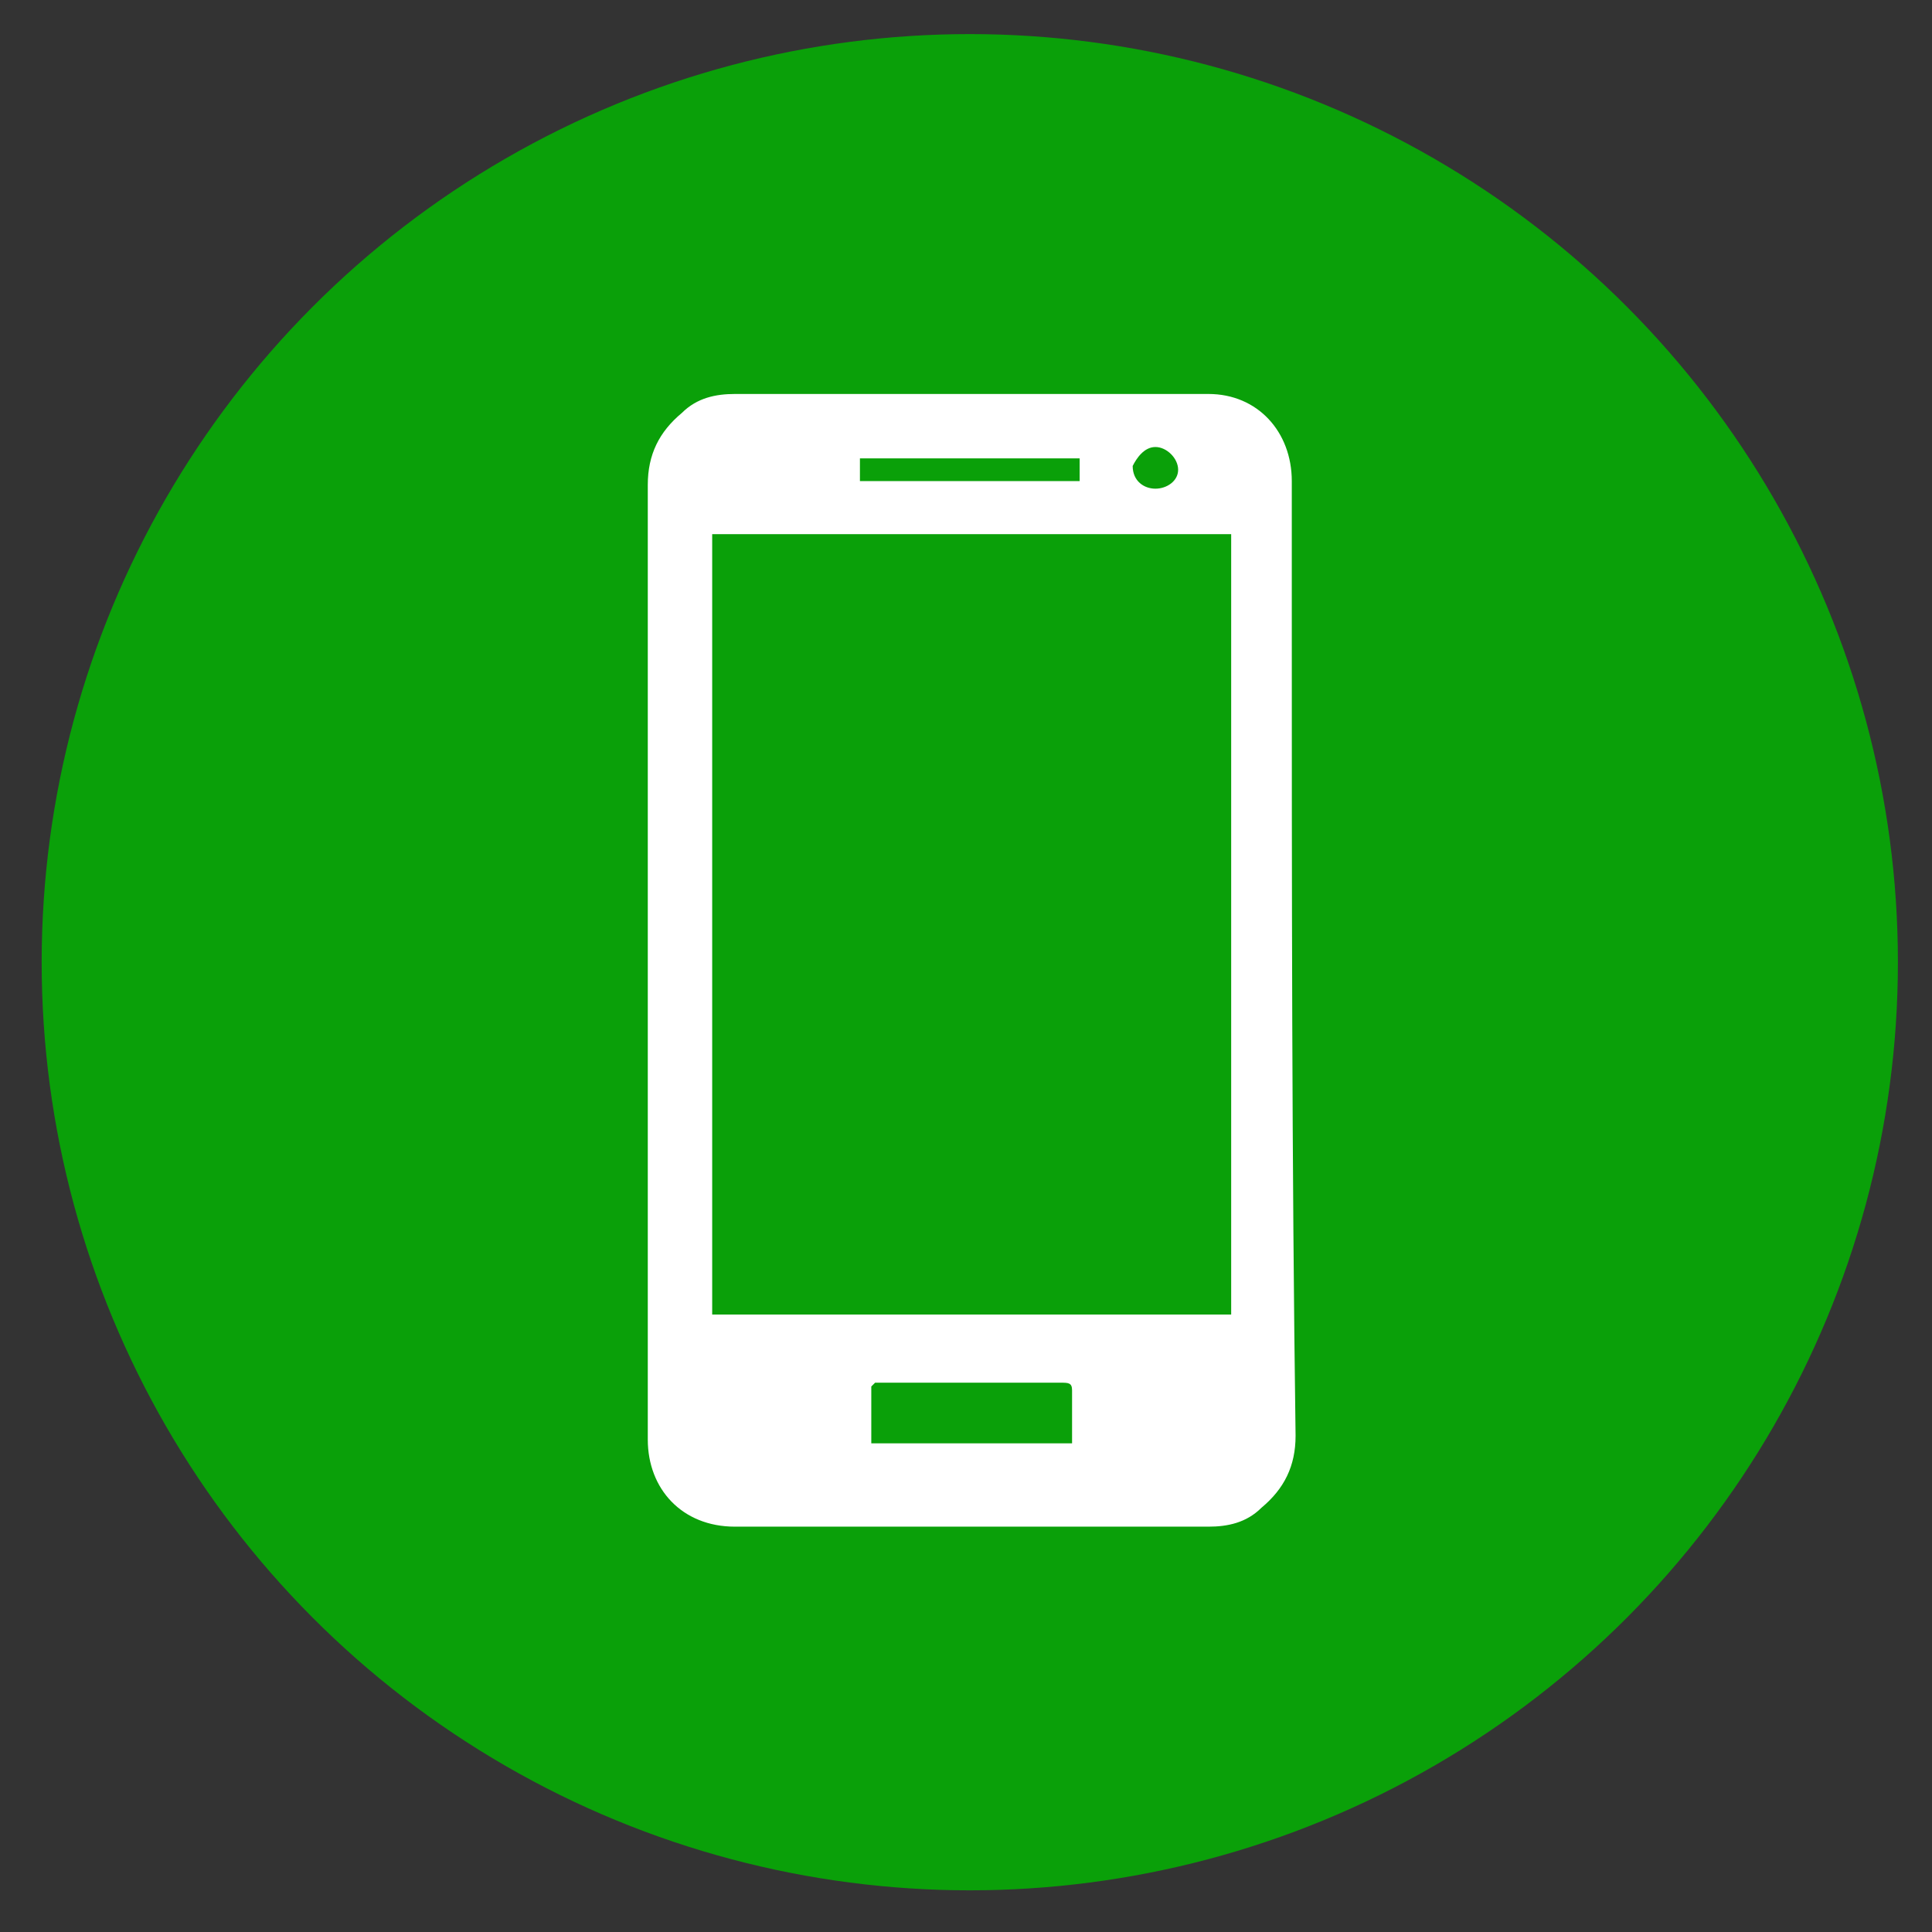 <?xml version="1.0" encoding="utf-8"?>
<!-- Generator: Adobe Illustrator 25.2.1, SVG Export Plug-In . SVG Version: 6.00 Build 0)  -->
<svg version="1.1" id="Ebene_1" xmlns="http://www.w3.org/2000/svg" xmlns:xlink="http://www.w3.org/1999/xlink" x="0px" y="0px"
	 viewBox="0 0 51 51" style="enable-background:new 0 0 51 51;" xml:space="preserve">
<rect x="0" y="0" width="51" height="51" fill="#333333" stroke="none"/>
<style type="text/css">
	.st0{fill:#0AA009;}
	.st1{fill:#FFFFFF;}
	.st2{fill:none;}
	.st3{clip-path:url(#SVGID_2_);fill:#FFFFFF;}
	.st4{clip-path:url(#SVGID_2_);fill:#0AA009;}
</style>
<g>
	<circle class="st0" cx="25.6" cy="25.4" r="24.5"/>
	<path class="st1" d="M34.1,15.9c0-1.1,0-2.1,0-3.2c0-1.3-0.9-2.3-2.2-2.3c-4.2,0-8.4,0-12.5,0c-0.5,0-1,0.1-1.4,0.5
		c-0.6,0.5-0.9,1.1-0.9,1.9c0,4.2,0,8.4,0,12.6c0,1.5,0,3,0,4.4c0,2.7,0,5.5,0,8.2c0,1.3,0.9,2.3,2.3,2.3c4.2,0,8.3,0,12.5,0
		c0.5,0,1-0.1,1.4-0.5c0.6-0.5,0.9-1.1,0.9-1.9C34.1,30.7,34.1,23.3,34.1,15.9z M30.5,11.8c0.3,0,0.6,0.3,0.6,0.6
		c0,0.3-0.3,0.5-0.6,0.5c-0.3,0-0.6-0.2-0.6-0.6C30,12.1,30.2,11.8,30.5,11.8z M22.7,12.1c1.9,0,3.9,0,5.8,0c0,0.1,0,0.2,0,0.2
		c0,0.1,0,0.2,0,0.4c-2,0-3.9,0-5.8,0C22.7,12.5,22.7,12.3,22.7,12.1z M28.3,36.7c0,0.4,0,0.9,0,1.4c-1.8,0-3.5,0-5.3,0
		c0-0.5,0-1,0-1.5c0,0,0.1-0.1,0.1-0.1c0,0,0.1,0,0.1,0c1.6,0,3.2,0,4.8,0C28.2,36.5,28.3,36.5,28.3,36.7z M32.5,34.7
		c-4.6,0-9.1,0-13.7,0c0-6.9,0-13.7,0-20.6c4.6,0,9.1,0,13.7,0C32.5,21,32.5,27.9,32.5,34.7z"/>
</g>
</svg>
